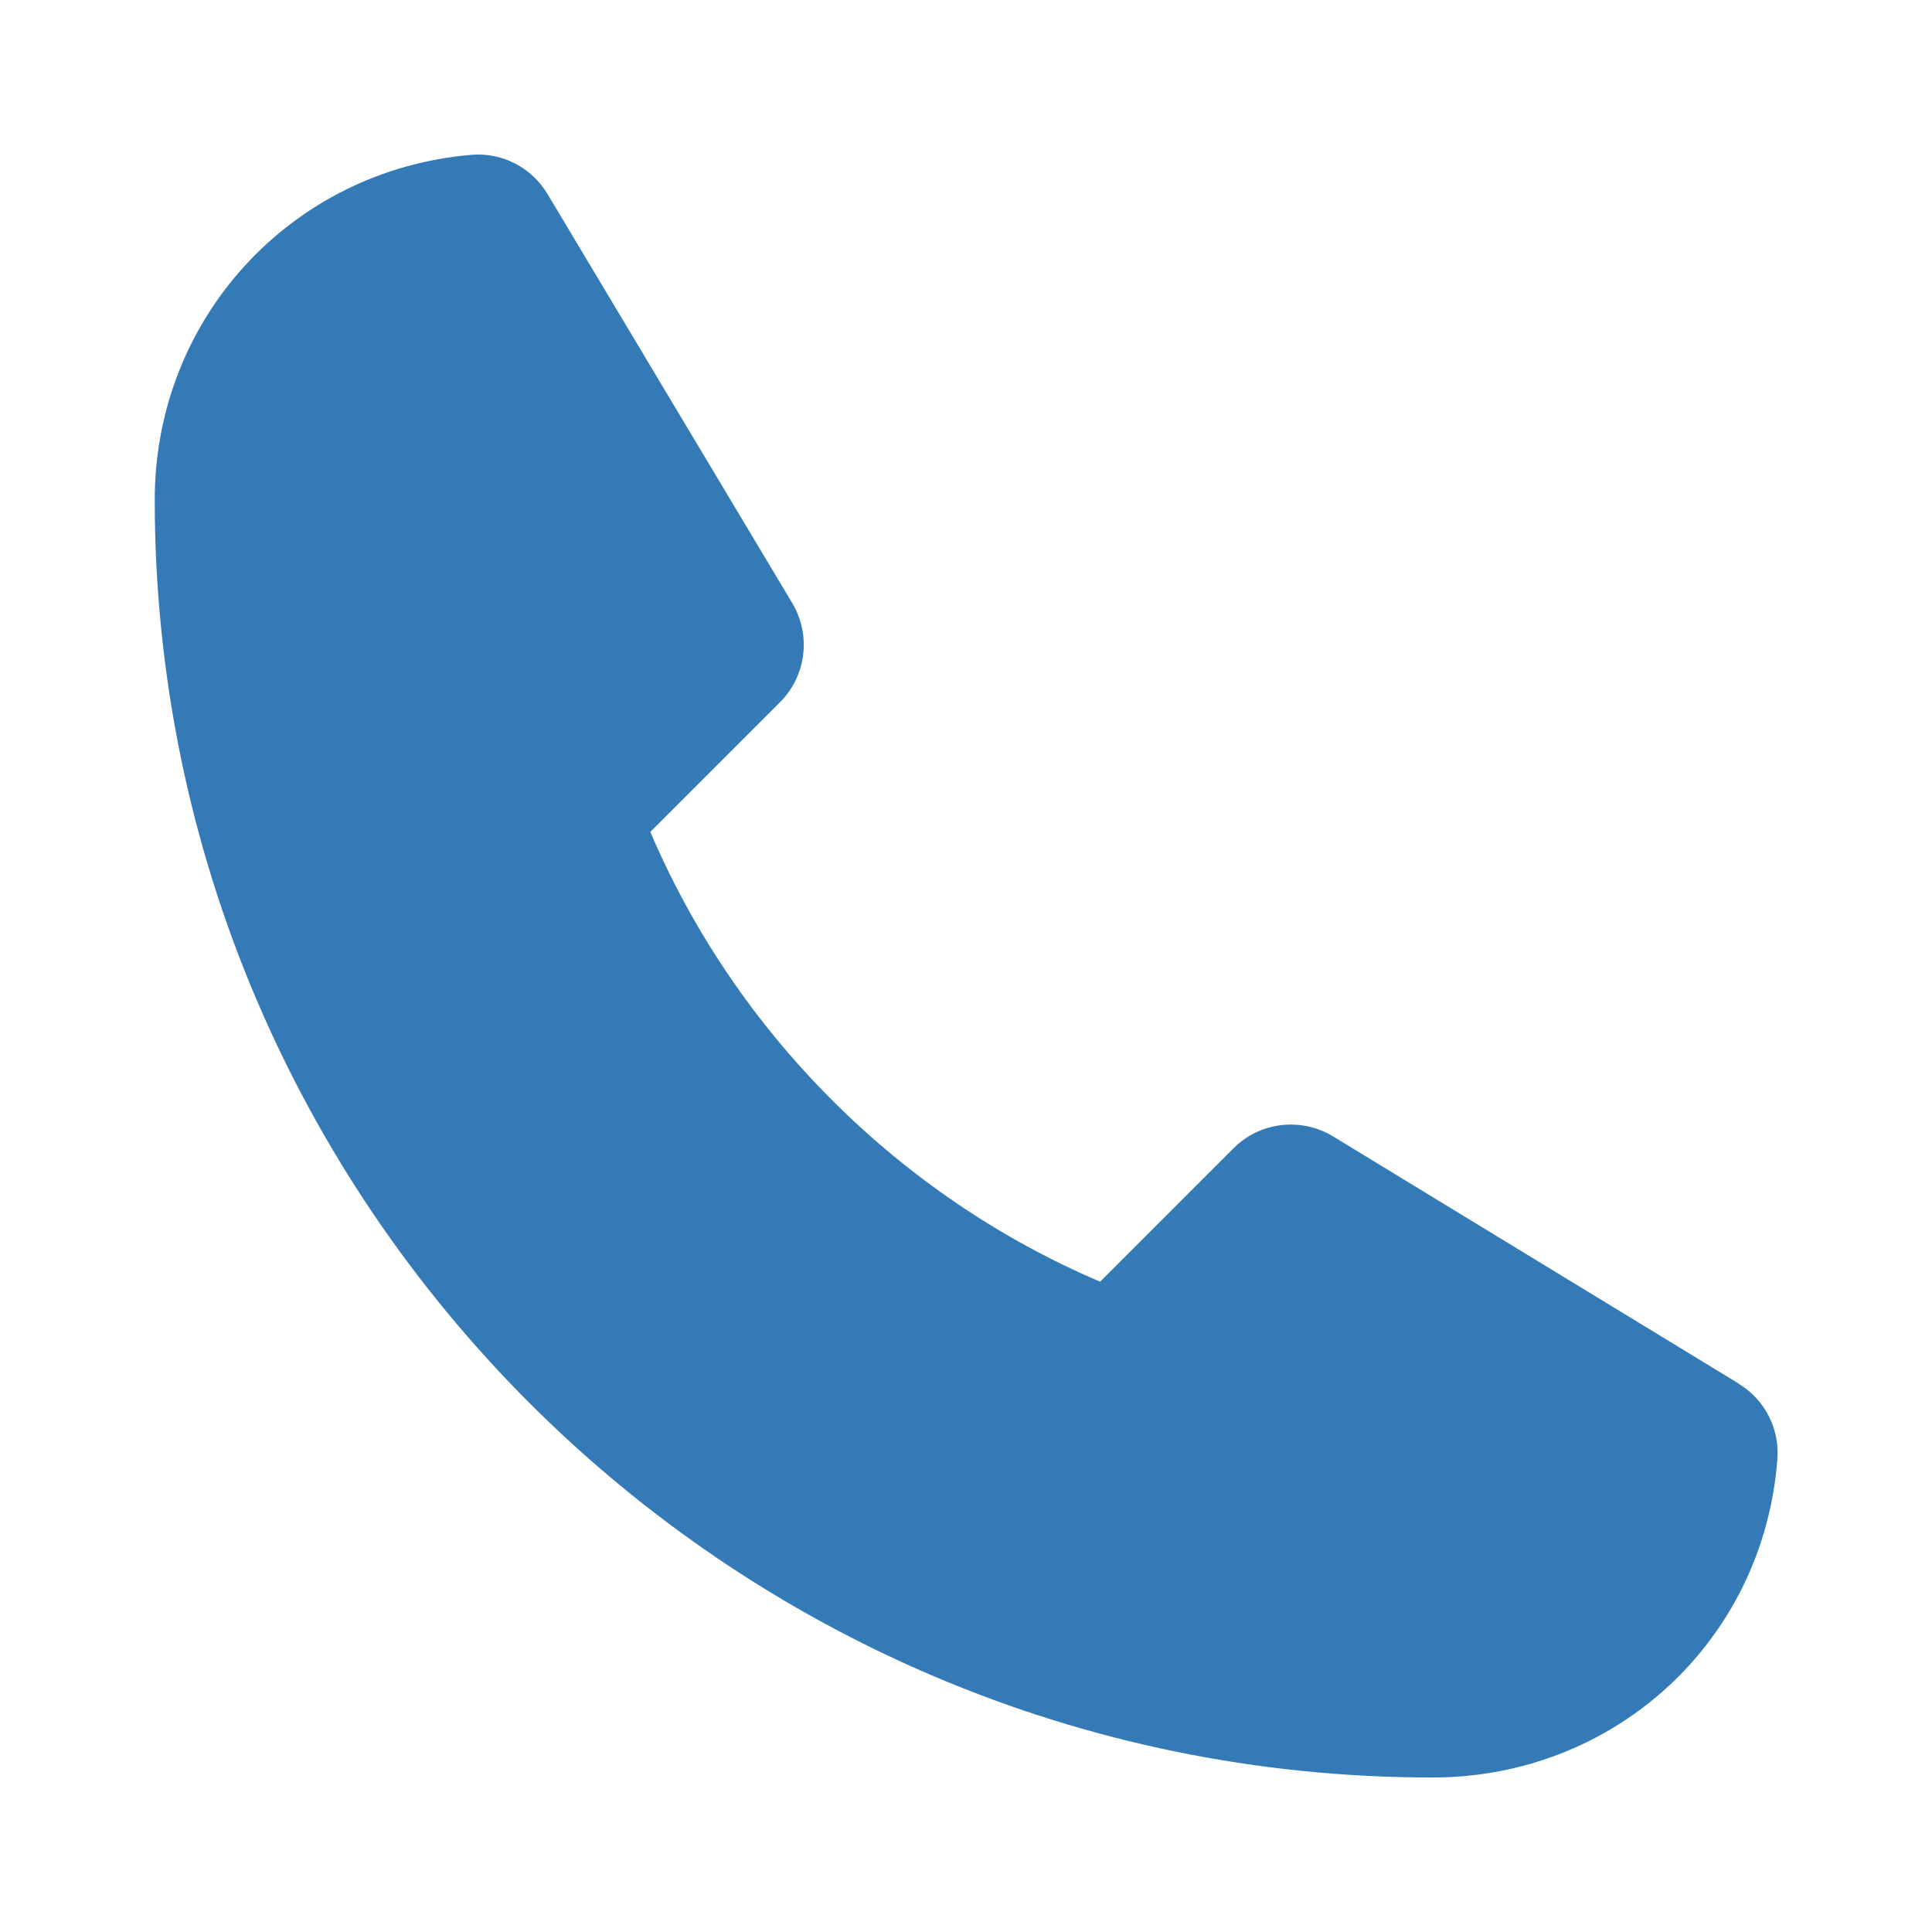 <?xml version="1.0" encoding="UTF-8"?> <svg xmlns="http://www.w3.org/2000/svg" viewBox="0 0 100 100" fill-rule="evenodd"><path d="m89.988 71.609-20.988-12.789c-1.648-1-3.789-0.762-5.16 0.621l-6.898 6.898c-10.398-4.422-18.859-12.891-23.281-23.281l6.711-6.711c1.359-1.359 1.621-3.469 0.641-5.121l-12.672-21.18c-0.82-1.379-2.359-2.172-3.961-2.031-9.328 0.801-16.371 8.48-16.371 17.859 0 36.461 29.66 66.129 66.129 66.129 9.469 0 17.148-7.09 17.859-16.48 0.121-1.57-0.648-3.078-2-3.898z" fill="#337ab7"></path></svg> 